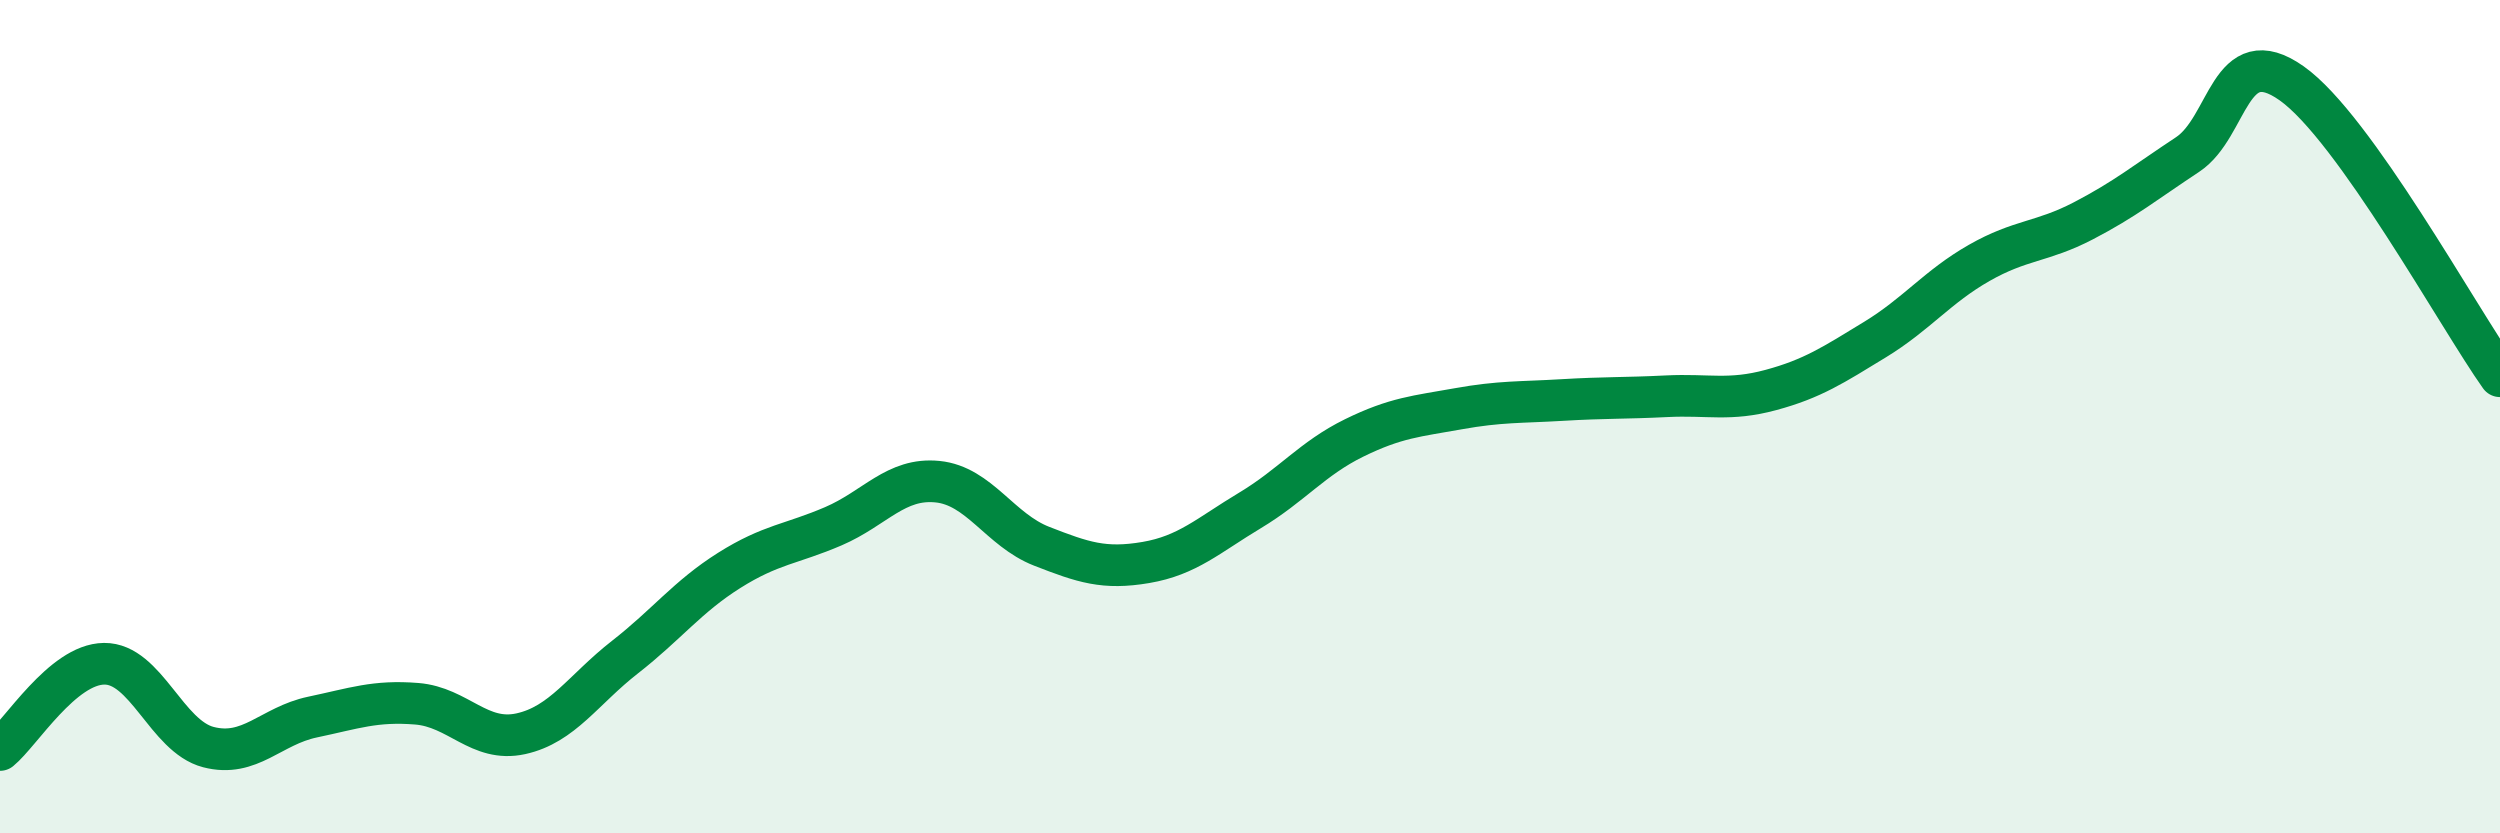 
    <svg width="60" height="20" viewBox="0 0 60 20" xmlns="http://www.w3.org/2000/svg">
      <path
        d="M 0,18 C 0.5,17.59 1.5,15.94 2.5,15.93 C 3.5,15.92 4,17.67 5,17.93 C 6,18.19 6.5,17.42 7.5,17.21 C 8.5,17 9,16.81 10,16.89 C 11,16.97 11.5,17.83 12.5,17.61 C 13.5,17.39 14,16.55 15,15.77 C 16,14.99 16.5,14.32 17.5,13.69 C 18.5,13.06 19,13.06 20,12.63 C 21,12.2 21.5,11.46 22.5,11.56 C 23.5,11.66 24,12.72 25,13.11 C 26,13.5 26.5,13.67 27.5,13.5 C 28.5,13.33 29,12.85 30,12.25 C 31,11.65 31.5,11 32.5,10.51 C 33.5,10.02 34,9.99 35,9.81 C 36,9.63 36.5,9.66 37.5,9.6 C 38.5,9.54 39,9.56 40,9.51 C 41,9.46 41.5,9.63 42.5,9.36 C 43.5,9.09 44,8.76 45,8.15 C 46,7.54 46.5,6.88 47.5,6.31 C 48.5,5.74 49,5.82 50,5.3 C 51,4.78 51.5,4.37 52.5,3.71 C 53.5,3.05 53.5,0.94 55,2 C 56.5,3.06 59,7.62 60,9.03L60 20L0 20Z"
        fill="#008740"
        opacity="0.1"
        stroke-linecap="round"
        stroke-linejoin="round"
      />
      <path
        d="M 0,18 C 0.5,17.59 1.5,15.94 2.5,15.93 C 3.5,15.92 4,17.67 5,17.93 C 6,18.19 6.5,17.42 7.5,17.21 C 8.5,17 9,16.81 10,16.89 C 11,16.97 11.5,17.83 12.5,17.61 C 13.5,17.39 14,16.55 15,15.77 C 16,14.99 16.5,14.32 17.5,13.69 C 18.5,13.06 19,13.06 20,12.63 C 21,12.2 21.5,11.46 22.5,11.56 C 23.5,11.66 24,12.72 25,13.11 C 26,13.5 26.5,13.67 27.5,13.5 C 28.5,13.33 29,12.85 30,12.25 C 31,11.65 31.5,11 32.5,10.51 C 33.5,10.02 34,9.99 35,9.81 C 36,9.63 36.5,9.66 37.5,9.6 C 38.5,9.54 39,9.56 40,9.51 C 41,9.46 41.5,9.63 42.5,9.36 C 43.5,9.09 44,8.76 45,8.15 C 46,7.54 46.5,6.88 47.5,6.31 C 48.5,5.74 49,5.82 50,5.3 C 51,4.78 51.5,4.37 52.5,3.71 C 53.5,3.05 53.5,0.94 55,2 C 56.5,3.06 59,7.62 60,9.03"
        stroke="#008740"
        stroke-width="1"
        fill="none"
        stroke-linecap="round"
        stroke-linejoin="round"
      />
    </svg>
  